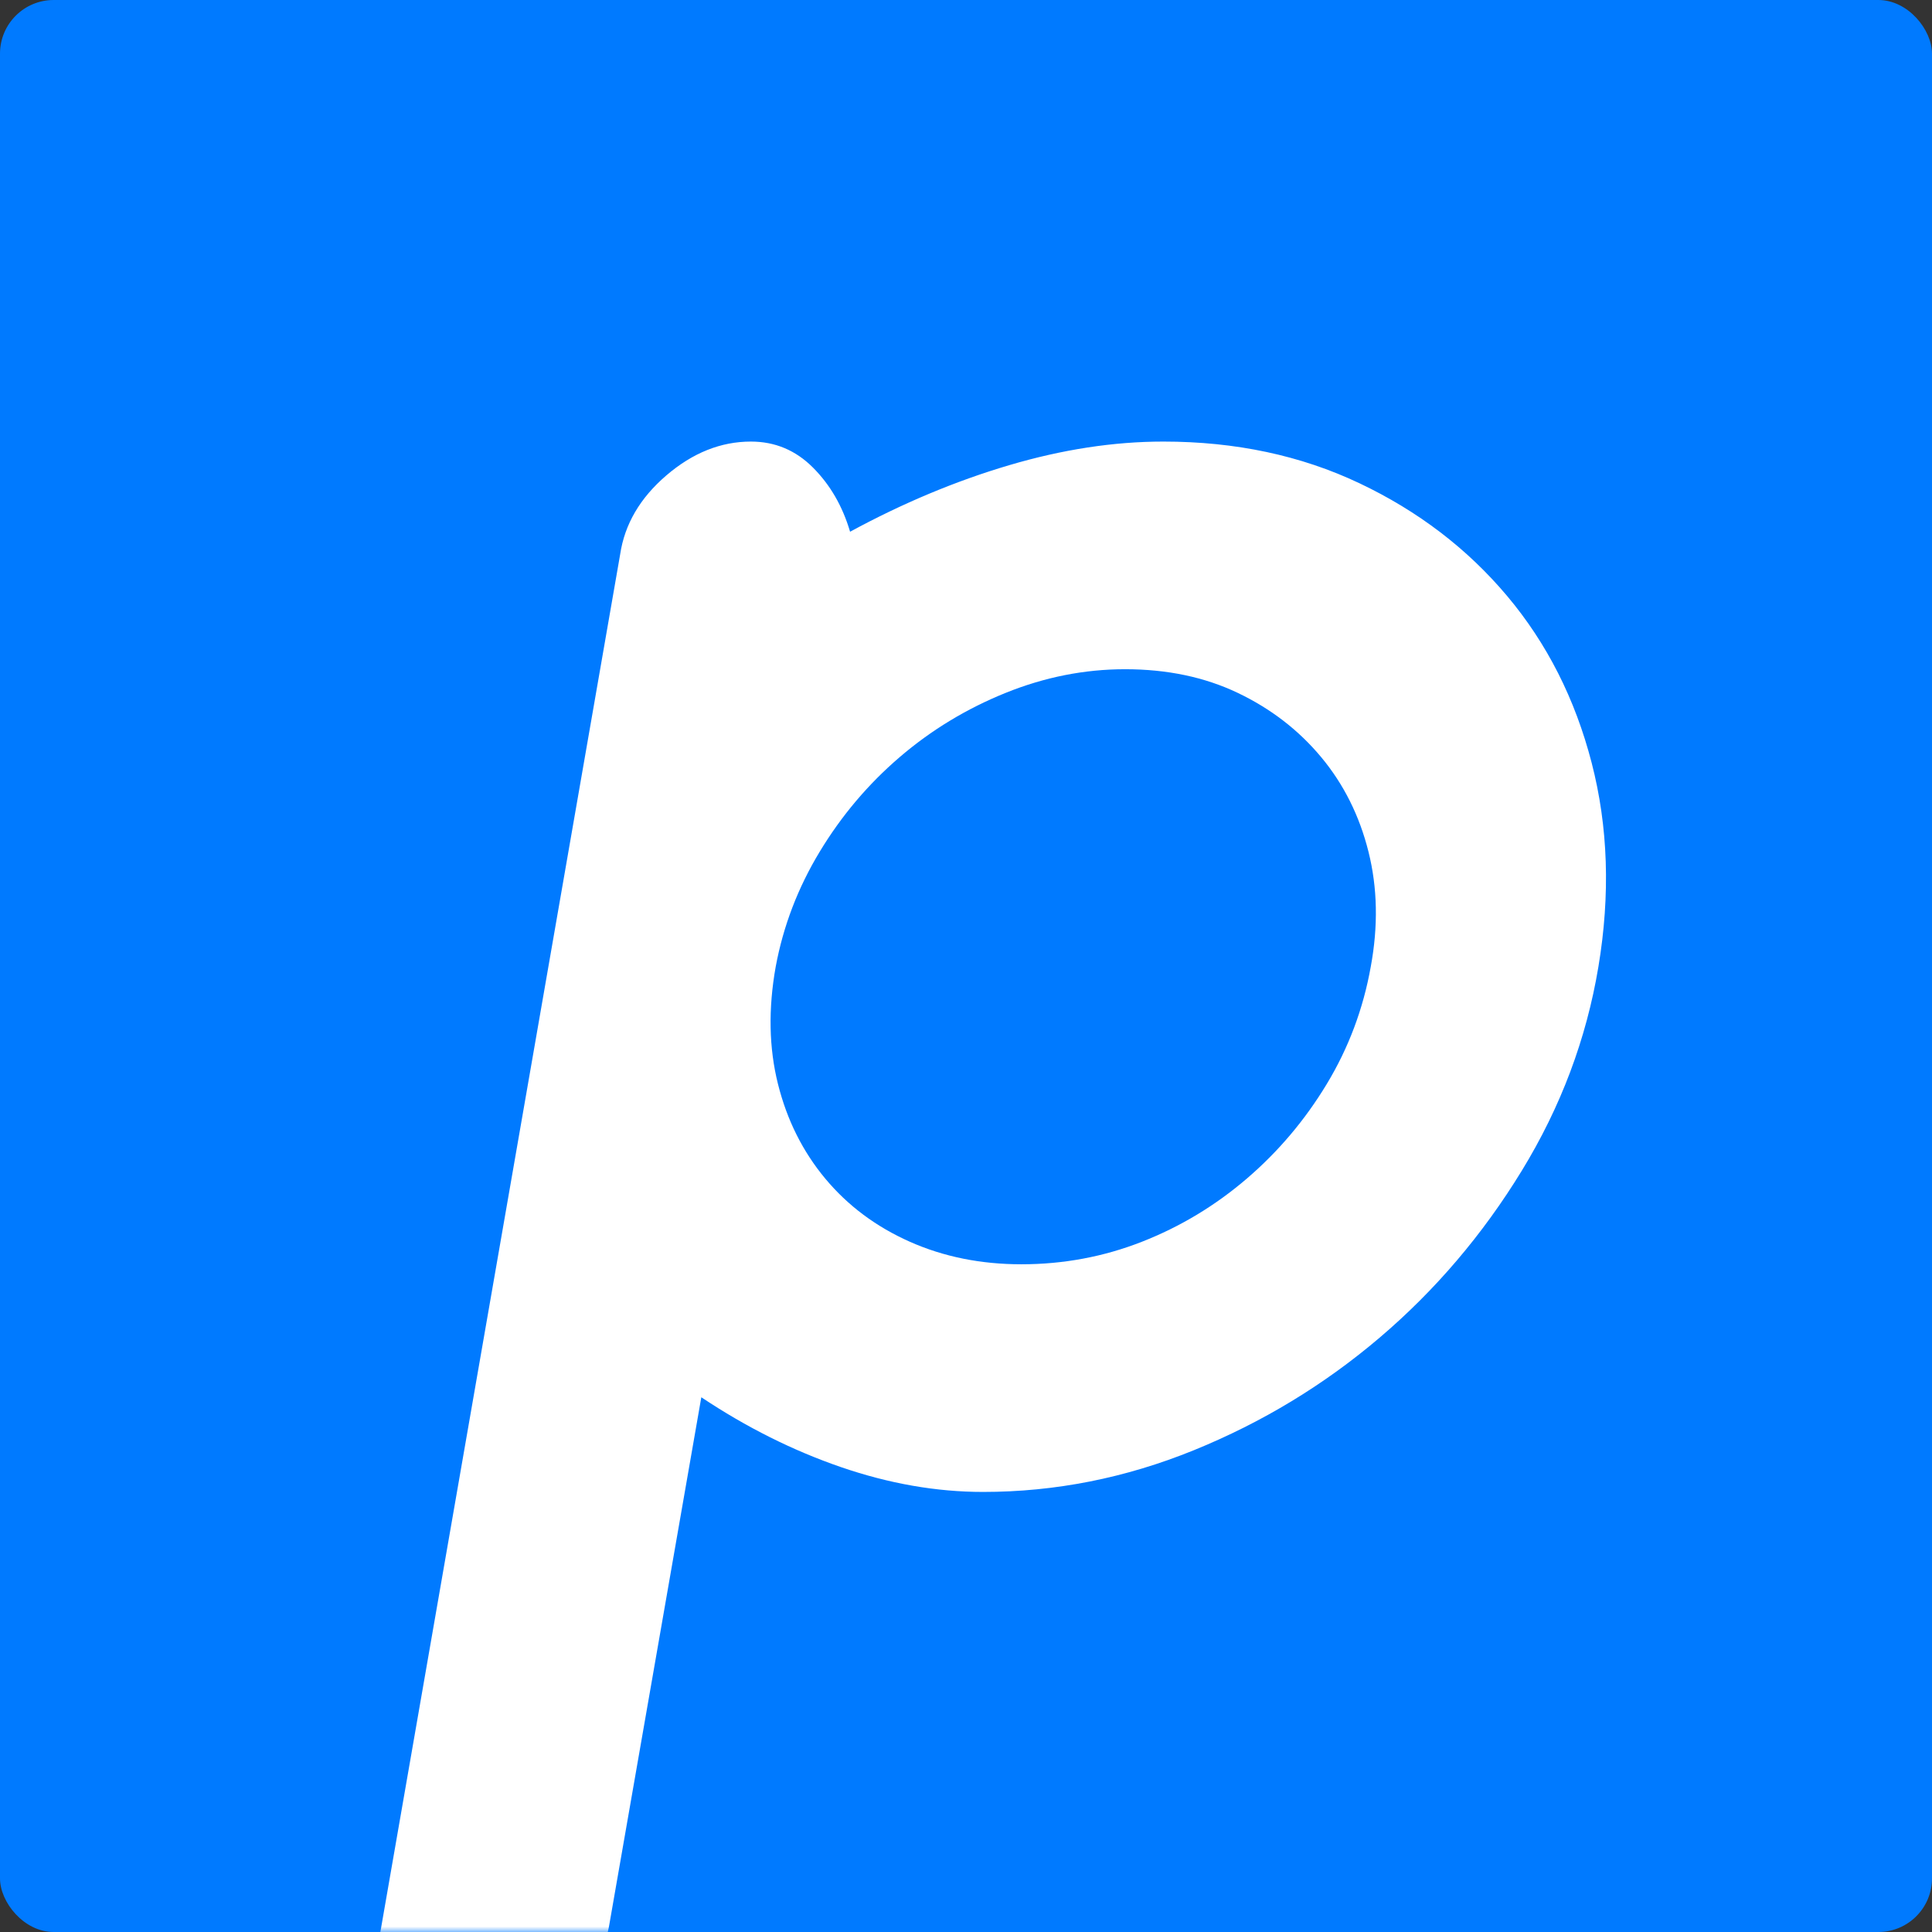 <?xml version="1.0" encoding="UTF-8"?>
<svg width="180px" height="180px" viewBox="0 0 180 180" version="1.1" xmlns="http://www.w3.org/2000/svg" xmlns:xlink="http://www.w3.org/1999/xlink">
    <rect x="0" y="0" width="180" height="180" fill="#333333" stroke="none"/>
    <!-- Generator: Sketch 45.1 (43504) - http://www.bohemiancoding.com/sketch -->
    <title>new icon rounded</title>
    <desc>Created with Sketch.</desc>
    <defs>
        <rect id="path-1" x="0" y="0" width="180" height="180" rx="5"></rect>
    </defs>
    <g id="Page-1" stroke="none" stroke-width="1" fill="none" fill-rule="evenodd">
        <g id="Typo-&amp;-Colour-Guide" transform="translate(-630, -1727)">
            <g id="LOGO" transform="translate(99, 886)">
                <g id="Icons" transform="translate(291, 841)">
                    <g id="new-icon-rounded" transform="translate(240, 0)">
                        <mask id="mask-2" fill="white">
                            <use xlink:href="#path-1"></use>
                        </mask>
                        <use id="Mask" fill="#007AFF" xlink:href="#path-1"></use>
                        <path d="M44.13,190.03 C41.33,190.03 39.055,188.98 37.305,186.88 C35.555,184.78 34.96,182.33 35.52,179.53 L57.78,51.64 C58.2,48.84 59.635,46.39 62.085,44.29 C64.535,42.19 67.16,41.14 69.96,41.14 C72.2,41.14 74.125,41.945 75.735,43.555 C77.345,45.165 78.5,47.16 79.2,49.54 C84.1,46.88 89.035,44.815 94.005,43.345 C98.975,41.875 103.77,41.14 108.39,41.14 C115.11,41.14 121.2,42.435 126.66,45.025 C132.12,47.615 136.705,51.115 140.415,55.525 C144.125,59.935 146.75,65.115 148.29,71.065 C149.83,77.015 150.04,83.35 148.92,90.07 C147.8,96.79 145.42,103.125 141.78,109.075 C138.14,115.025 133.73,120.205 128.55,124.615 C123.37,129.025 117.595,132.525 111.225,135.115 C104.855,137.705 98.31,139 91.59,139 C87.25,139 82.84,138.23 78.36,136.69 C73.88,135.15 69.54,132.98 65.34,130.18 L56.73,179.53 C56.17,182.33 54.7,184.78 52.32,186.88 C49.94,188.98 47.21,190.03 44.13,190.03 Z M104.82,62.35 C101.04,62.35 97.33,63.085 93.69,64.555 C90.05,66.025 86.76,68.02 83.82,70.54 C80.88,73.06 78.395,76 76.365,79.36 C74.335,82.72 72.97,86.29 72.27,90.07 C71.57,93.99 71.64,97.63 72.48,100.99 C73.32,104.35 74.79,107.29 76.89,109.81 C78.99,112.33 81.615,114.29 84.765,115.69 C87.915,117.09 91.38,117.79 95.16,117.79 C99.08,117.79 102.825,117.09 106.395,115.69 C109.965,114.29 113.22,112.33 116.16,109.81 C119.1,107.29 121.585,104.35 123.615,100.99 C125.645,97.63 127.01,93.99 127.71,90.07 C128.41,86.29 128.34,82.72 127.5,79.36 C126.66,76 125.19,73.06 123.09,70.54 C120.99,68.02 118.4,66.025 115.32,64.555 C112.24,63.085 108.74,62.35 104.82,62.35 Z" id="p" fill="#FFFFFF" mask="url(#mask-2)"></path>
                    </g>
                </g>
            </g>
        </g>
    </g>
</svg>